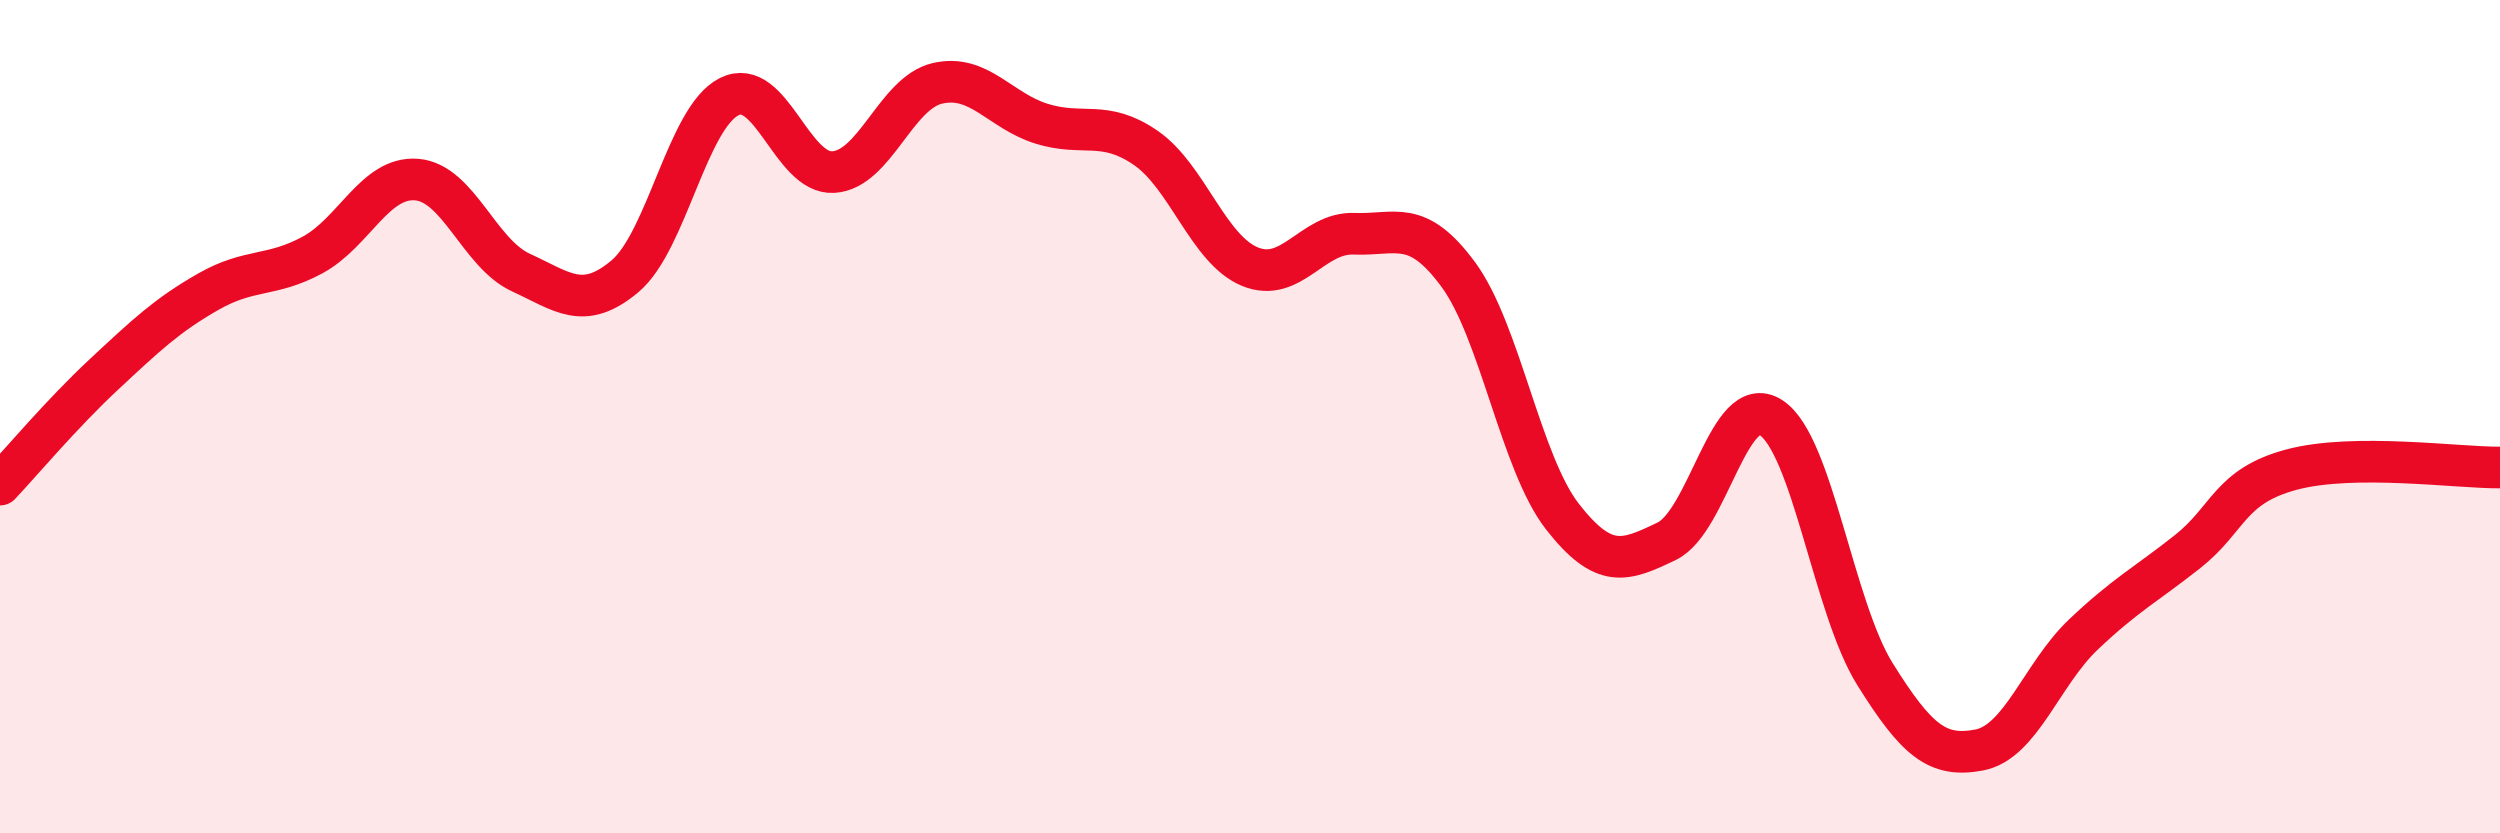 
    <svg width="60" height="20" viewBox="0 0 60 20" xmlns="http://www.w3.org/2000/svg">
      <path
        d="M 0,11.63 C 0.5,11.1 1.5,9.91 2.5,8.98 C 3.5,8.05 4,7.57 5,7 C 6,6.43 6.5,6.66 7.5,6.12 C 8.5,5.58 9,4.23 10,4.31 C 11,4.39 11.5,6.08 12.5,6.54 C 13.5,7 14,7.47 15,6.63 C 16,5.79 16.5,2.82 17.5,2.32 C 18.5,1.82 19,4.19 20,4.13 C 21,4.07 21.5,2.23 22.5,2 C 23.5,1.77 24,2.66 25,2.97 C 26,3.28 26.5,2.86 27.5,3.55 C 28.5,4.24 29,5.99 30,6.4 C 31,6.81 31.5,5.57 32.5,5.61 C 33.5,5.65 34,5.23 35,6.59 C 36,7.95 36.5,11.12 37.5,12.4 C 38.5,13.68 39,13.47 40,12.99 C 41,12.51 41.5,9.38 42.5,10.02 C 43.5,10.66 44,14.58 45,16.18 C 46,17.78 46.5,18.19 47.5,18 C 48.5,17.81 49,16.18 50,15.23 C 51,14.28 51.5,14.03 52.5,13.24 C 53.5,12.45 53.5,11.67 55,11.27 C 56.5,10.87 59,11.23 60,11.22L60 20L0 20Z"
        fill="#EB0A25"
        opacity="0.1"
        stroke-linecap="round"
        stroke-linejoin="round"
      />
      <path
        d="M 0,11.63 C 0.5,11.1 1.5,9.91 2.5,8.98 C 3.5,8.05 4,7.57 5,7 C 6,6.43 6.5,6.66 7.5,6.12 C 8.5,5.58 9,4.23 10,4.31 C 11,4.39 11.5,6.08 12.5,6.54 C 13.5,7 14,7.47 15,6.63 C 16,5.79 16.5,2.82 17.5,2.32 C 18.5,1.82 19,4.19 20,4.13 C 21,4.07 21.5,2.23 22.5,2 C 23.5,1.77 24,2.66 25,2.97 C 26,3.28 26.5,2.86 27.5,3.55 C 28.5,4.24 29,5.99 30,6.4 C 31,6.81 31.5,5.57 32.5,5.61 C 33.5,5.65 34,5.23 35,6.59 C 36,7.95 36.5,11.12 37.5,12.4 C 38.5,13.68 39,13.47 40,12.99 C 41,12.51 41.5,9.38 42.5,10.02 C 43.5,10.66 44,14.58 45,16.18 C 46,17.78 46.5,18.19 47.5,18 C 48.5,17.81 49,16.18 50,15.23 C 51,14.28 51.5,14.03 52.5,13.24 C 53.5,12.45 53.5,11.67 55,11.27 C 56.5,10.87 59,11.23 60,11.22"
        stroke="#EB0A25"
        stroke-width="1"
        fill="none"
        stroke-linecap="round"
        stroke-linejoin="round"
      />
    </svg>
  